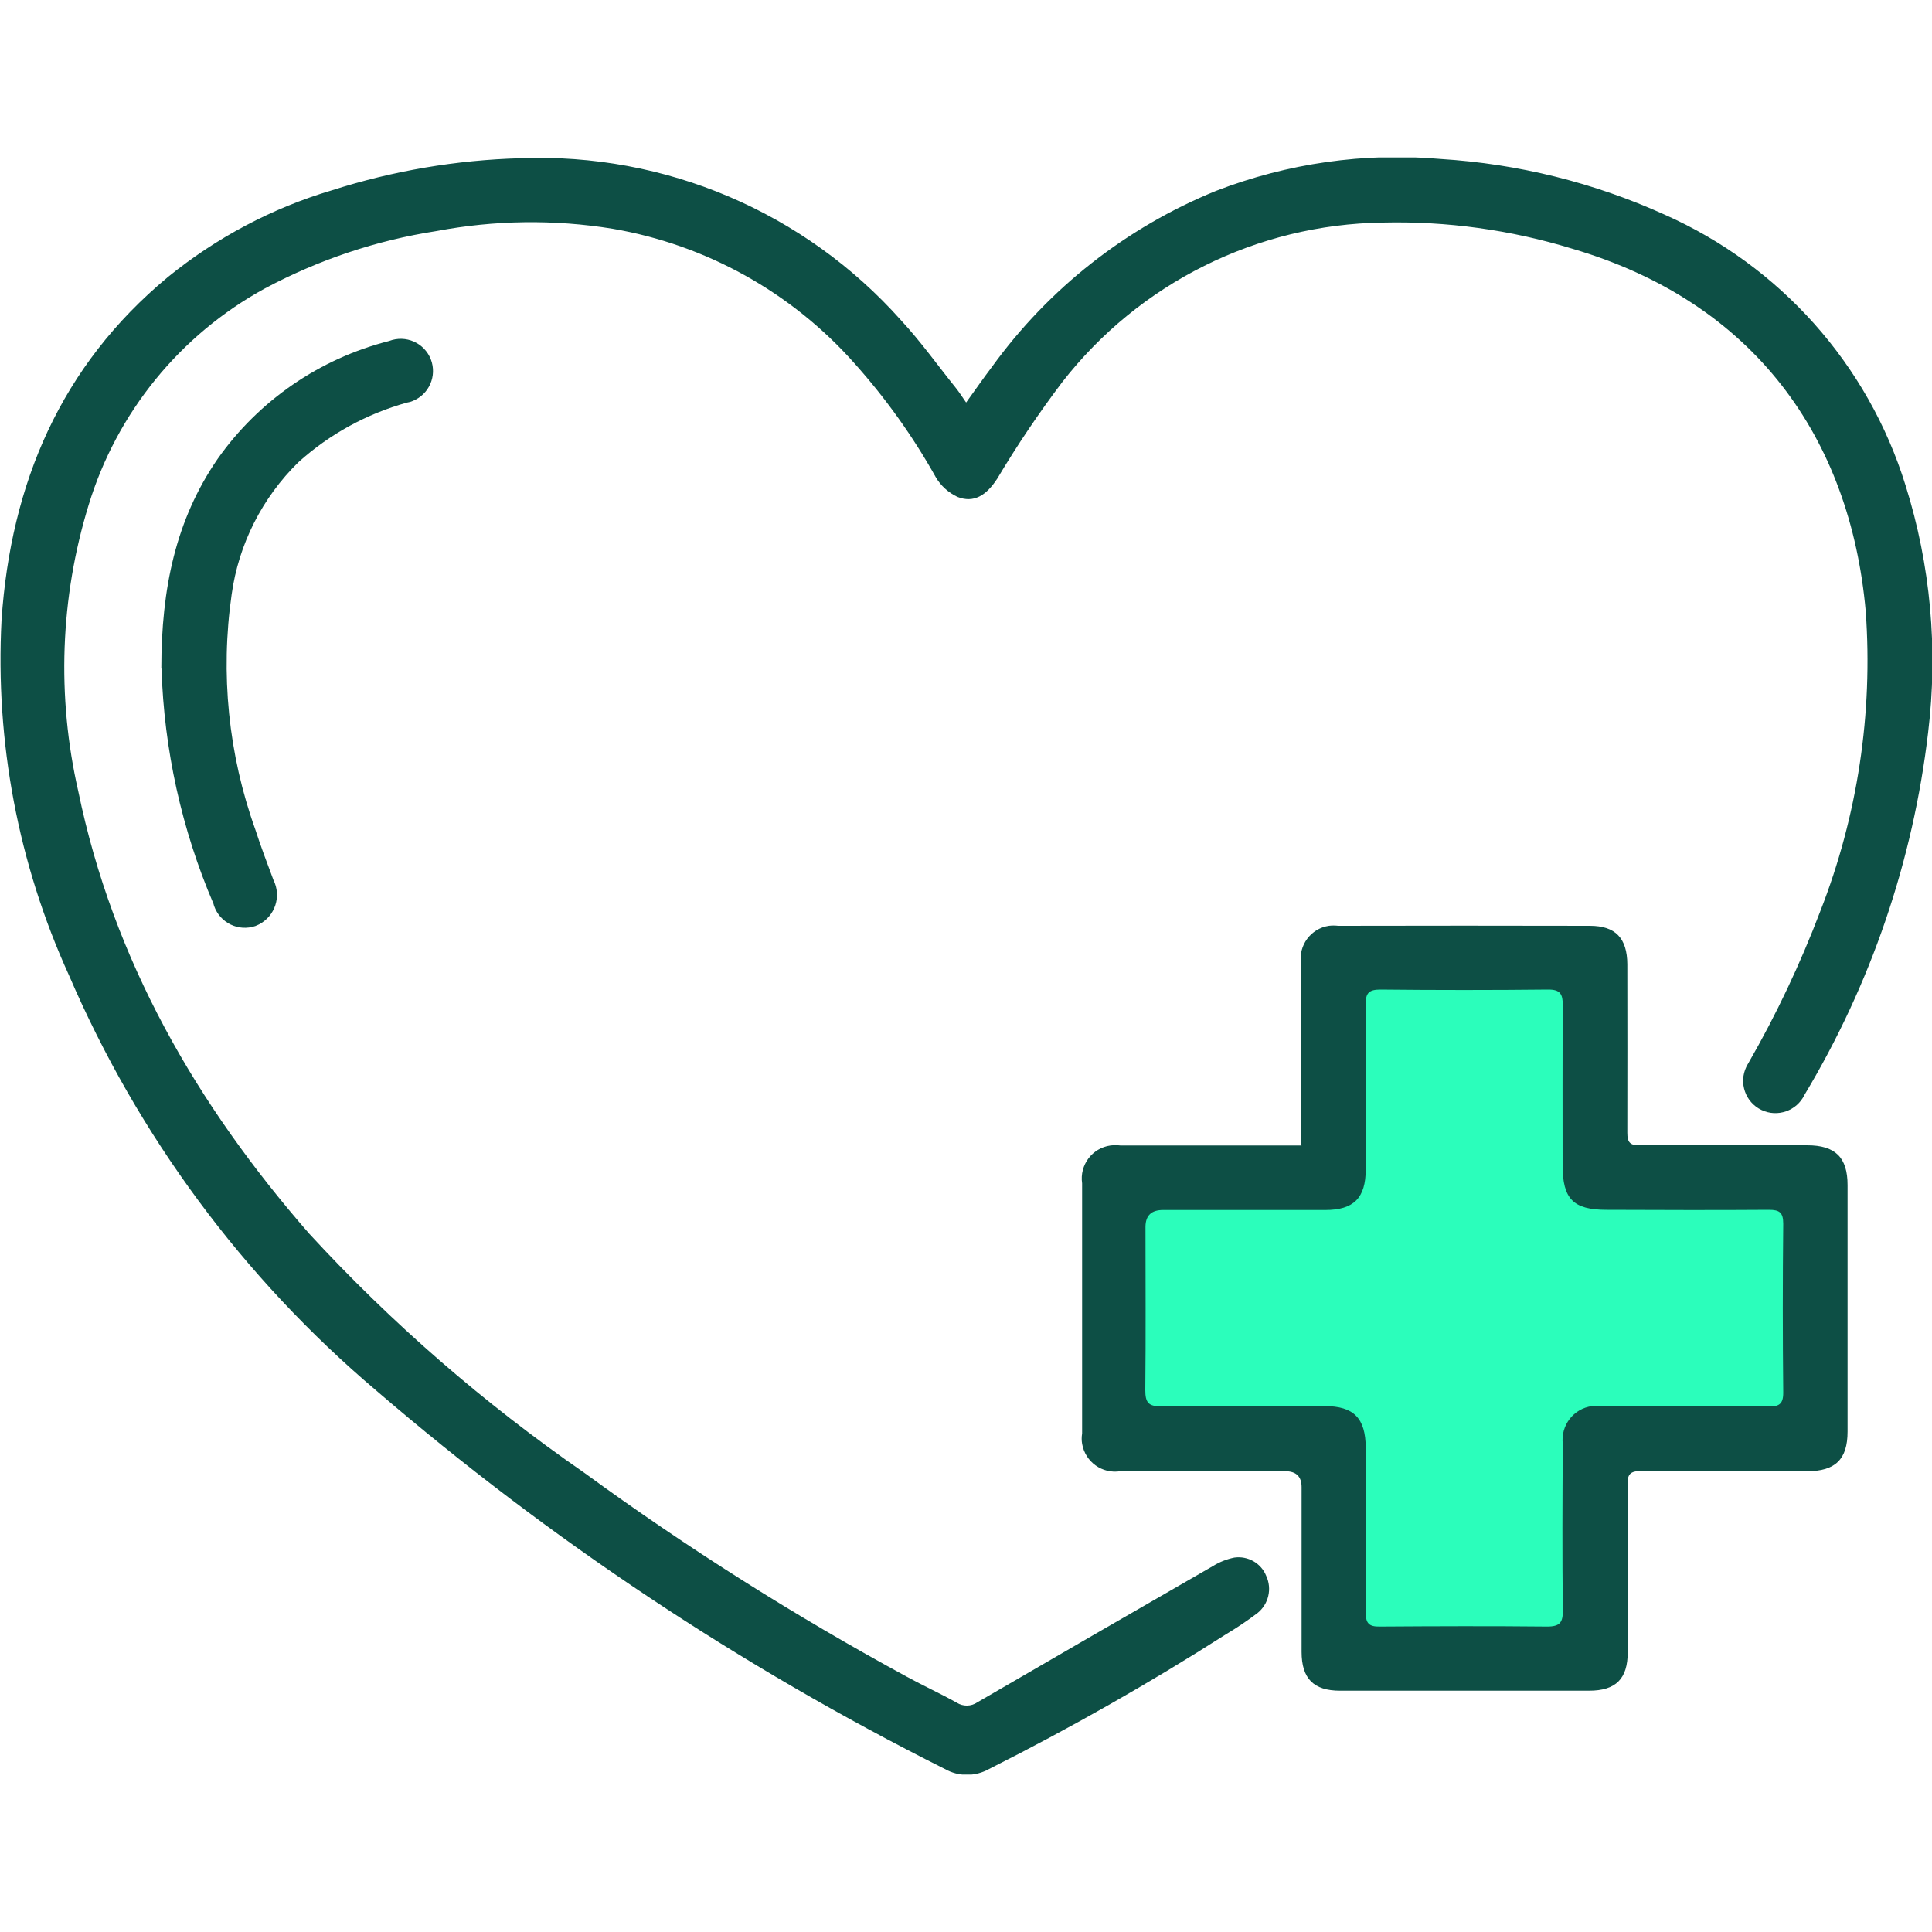 <?xml version="1.0" encoding="UTF-8"?>
<svg id="Layer_1" data-name="Layer 1" xmlns="http://www.w3.org/2000/svg" xmlns:xlink="http://www.w3.org/1999/xlink" viewBox="0 0 100 100">
  <defs>
    <style>
      .cls-1 {
        clip-path: url(#clippath);
      }

      .cls-2 {
        fill: none;
      }

      .cls-2, .cls-3, .cls-4 {
        stroke-width: 0px;
      }

      .cls-3 {
        fill: #2bfebb;
      }

      .cls-4 {
        fill: #0d4f45;
      }
    </style>
    <clipPath id="clippath">
      <rect class="cls-2" y="8.15" width="100" height="83.7"/>
    </clipPath>
  </defs>
  <path id="Path_994" data-name="Path 994" class="cls-3" d="M69.34,50h12.91v10.7h11.87v13.89h-11.87v11.3h-12.91v-11.3h-11.8v-13.89h11.8v-10.7Z"/>
  <g id="Group_3346" data-name="Group 3346">
    <g class="cls-1">
      <g id="Group_3345" data-name="Group 3345">
        <path id="Path_966" data-name="Path 966" class="cls-4" d="M50.01,20.83c.49-.68.9-1.27,1.34-1.85,2.94-4.06,6.95-7.21,11.59-9.1,3.7-1.43,7.68-2,11.64-1.65,4,.25,7.91,1.22,11.56,2.87,5.99,2.65,10.55,7.76,12.49,14.02,1.3,4.13,1.69,8.49,1.17,12.79-.78,6.64-2.96,13.03-6.4,18.76-.4.83-1.4,1.18-2.23.78-.83-.4-1.18-1.4-.78-2.23.03-.07.07-.13.11-.2,1.45-2.52,2.69-5.15,3.72-7.86,1.93-4.93,2.73-10.24,2.35-15.52-.8-8.97-5.76-16-15.2-18.77-3.17-.97-6.48-1.43-9.8-1.35-6.5.09-12.6,3.13-16.59,8.26-1.21,1.6-2.33,3.26-3.36,4.99-.57.88-1.22,1.28-2.06.95-.47-.22-.87-.58-1.13-1.03-1.18-2.11-2.59-4.08-4.2-5.88-3.26-3.68-7.68-6.14-12.52-6.97-3.02-.49-6.11-.45-9.12.12-3.11.48-6.11,1.49-8.88,2.97-4.39,2.4-7.66,6.42-9.12,11.2-1.48,4.81-1.66,9.92-.54,14.82,1.81,8.77,6.13,16.23,11.95,22.9,4.27,4.64,9.05,8.79,14.24,12.38,5.33,3.89,10.92,7.42,16.72,10.57.84.46,1.72.86,2.56,1.33.33.21.75.2,1.07-.02,4.06-2.36,8.12-4.71,12.19-7.05.34-.21.71-.36,1.11-.44.7-.1,1.39.29,1.65.95.31.67.12,1.46-.45,1.92-.53.4-1.08.77-1.65,1.11-3.96,2.53-8.05,4.85-12.24,6.96-.71.4-1.58.41-2.3,0-10.57-5.3-20.45-11.87-29.42-19.58-6.9-5.84-12.34-13.2-15.91-21.5C.94,44.71-.25,38.4.08,32.08c.48-7.05,3.06-13.14,8.61-17.74,2.51-2.04,5.39-3.57,8.49-4.49,3.16-1.01,6.44-1.57,9.76-1.66,7.49-.29,14.71,2.79,19.69,8.38,1.03,1.11,1.91,2.35,2.86,3.53.16.2.29.41.52.74"/>
        <path id="Path_967" data-name="Path 967" class="cls-4" d="M67.34,59.28v-9.41c-.14-.94.51-1.81,1.44-1.95.16-.02.32-.02.49,0,4.34-.01,8.68-.01,13.02,0,1.33,0,1.93.64,1.94,1.99,0,2.91.01,5.81,0,8.72,0,.5.14.66.65.65,2.89-.02,5.77-.01,8.66,0,1.45,0,2.09.62,2.09,2.06,0,4.25,0,8.51,0,12.76,0,1.44-.64,2.05-2.09,2.05-2.87,0-5.73.02-8.59-.01-.57,0-.72.16-.71.72.03,2.89.01,5.77.01,8.66,0,1.37-.61,1.99-2,1.99-4.3,0-8.59,0-12.89,0-1.37,0-1.99-.63-1.99-2.01,0-2.84,0-5.69,0-8.53q0-.82-.85-.82c-2.84,0-5.69,0-8.53,0-.94.15-1.82-.48-1.98-1.42-.03-.17-.03-.35,0-.53,0-4.32,0-8.63,0-12.95-.14-.95.52-1.83,1.47-1.96.17-.02.34-.02.51,0,2.84,0,5.69,0,8.53,0h.86M87.16,72.8c1.45,0,2.91-.02,4.36,0,.55.01.79-.11.78-.74-.03-2.91-.03-5.81,0-8.72,0-.58-.19-.72-.74-.72-2.8.02-5.6.01-8.4,0-1.73,0-2.28-.56-2.28-2.31,0-2.76-.01-5.51.01-8.27,0-.59-.13-.83-.78-.82-2.88.03-5.77.03-8.66,0-.6,0-.77.18-.76.77.02,2.84.01,5.68,0,8.53,0,1.49-.62,2.11-2.1,2.11h-8.4q-.89,0-.9.86c0,2.82.02,5.64-.01,8.46,0,.63.15.85.82.84,2.82-.04,5.64-.02,8.46-.01,1.51,0,2.12.62,2.13,2.15,0,2.84.01,5.69,0,8.53,0,.56.16.74.73.73,2.89-.02,5.77-.03,8.66,0,.68,0,.82-.23.81-.85-.03-2.86-.02-5.73,0-8.59-.12-.97.56-1.85,1.52-1.97.15-.02.31-.02.46,0,1.43,0,2.86,0,4.3,0"/>
        <path id="Path_968" data-name="Path 968" class="cls-4" d="M8.35,34.6c0-4.15.75-7.7,2.91-10.84,2.13-3.03,5.29-5.2,8.88-6.11.86-.33,1.82.09,2.16.95.33.86-.09,1.82-.95,2.16-.09.04-.19.06-.29.08-2.08.58-4,1.63-5.61,3.08-1.88,1.84-3.1,4.25-3.46,6.85-.59,4.1-.17,8.28,1.23,12.18.28.87.61,1.73.93,2.59.43.85.09,1.88-.75,2.31-.06.03-.12.05-.18.08-.88.3-1.83-.16-2.14-1.04-.01-.04-.02-.07-.03-.11-1.65-3.85-2.56-7.98-2.69-12.17"/>
      </g>
    </g>
  </g>
</svg>